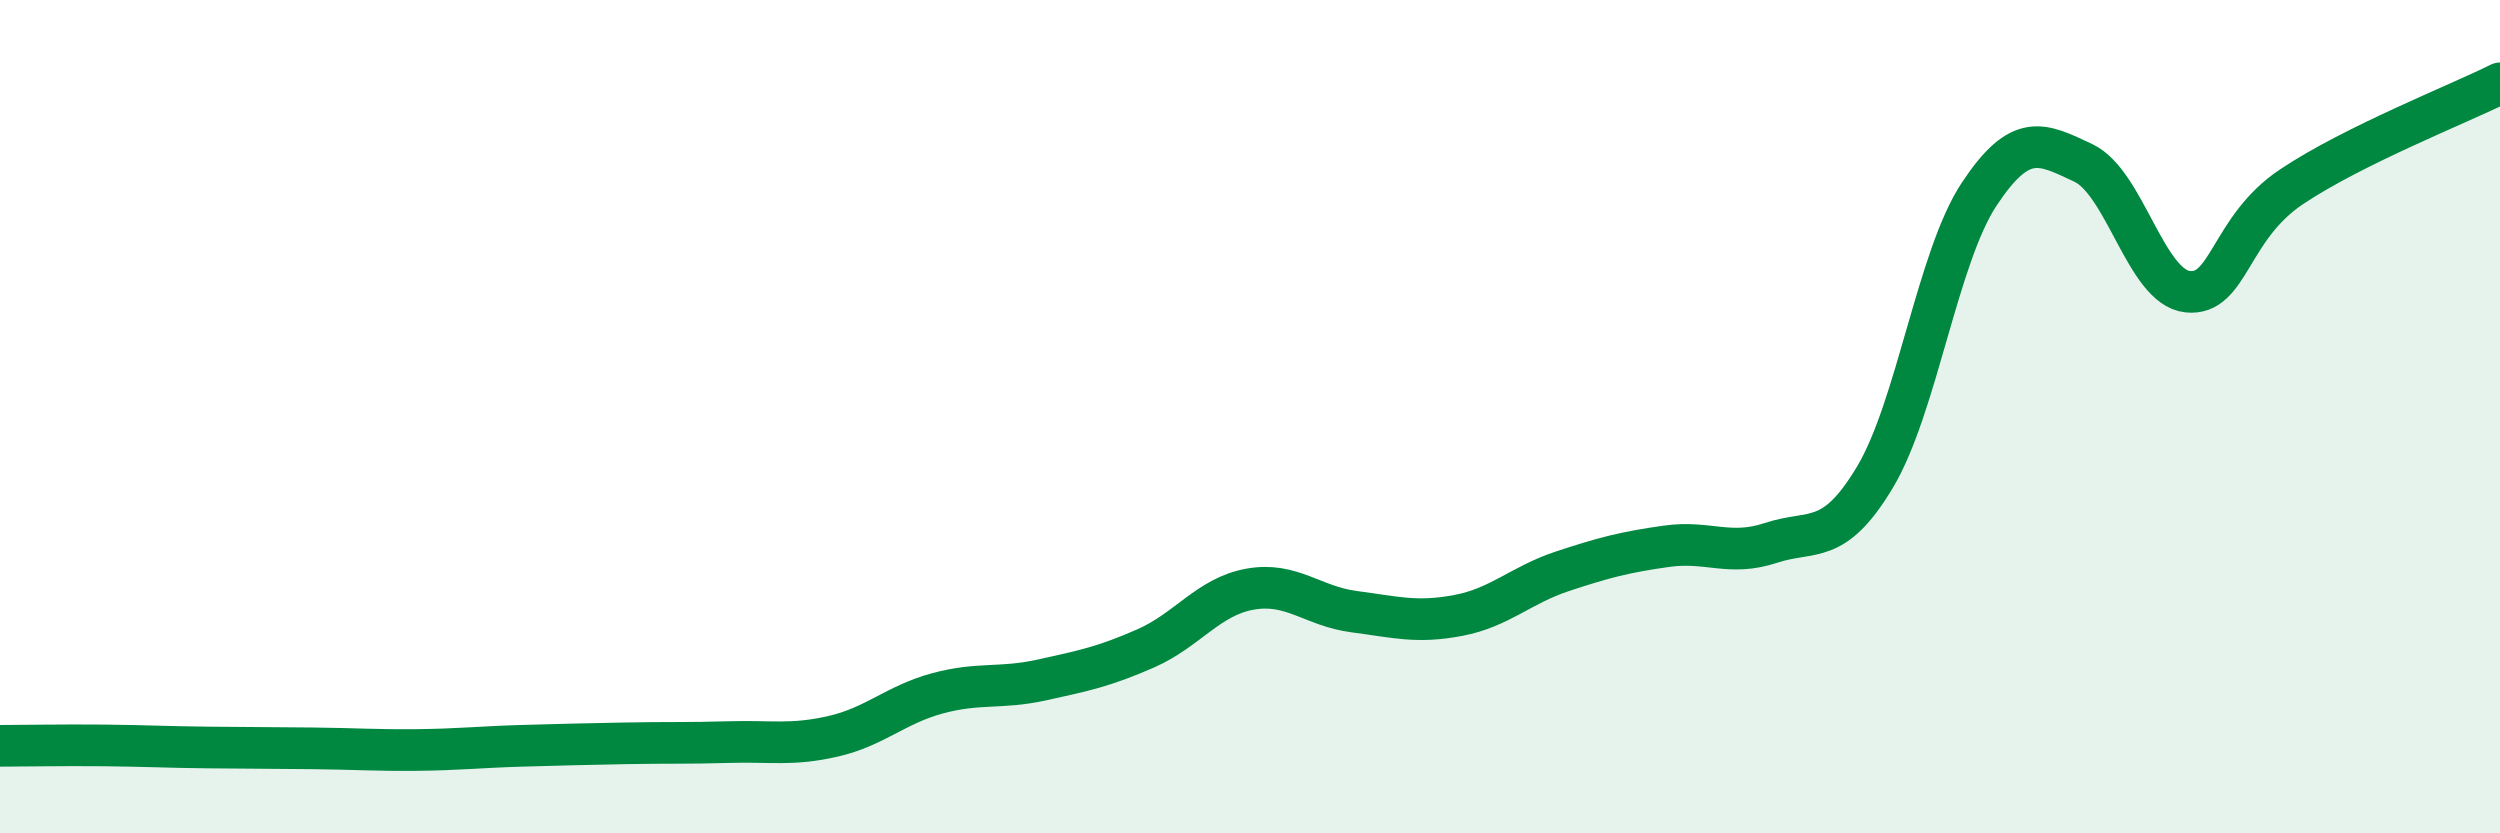 
    <svg width="60" height="20" viewBox="0 0 60 20" xmlns="http://www.w3.org/2000/svg">
      <path
        d="M 0,17.9 C 0.5,17.9 1.5,17.88 2.5,17.89 C 3.5,17.9 4,17.93 5,17.94 C 6,17.95 6.5,17.95 7.5,17.96 C 8.5,17.97 9,18.01 10,18 C 11,17.99 11.5,17.93 12.5,17.9 C 13.5,17.87 14,17.86 15,17.84 C 16,17.82 16.5,17.84 17.5,17.81 C 18.5,17.78 19,17.9 20,17.67 C 21,17.44 21.5,16.91 22.5,16.64 C 23.5,16.37 24,16.54 25,16.32 C 26,16.1 26.5,16 27.5,15.56 C 28.5,15.12 29,14.32 30,14.14 C 31,13.96 31.5,14.55 32.5,14.68 C 33.5,14.81 34,14.96 35,14.77 C 36,14.58 36.5,14.04 37.5,13.71 C 38.5,13.38 39,13.25 40,13.11 C 41,12.97 41.5,13.36 42.5,13.03 C 43.5,12.7 44,13.12 45,11.45 C 46,9.78 46.5,6.17 47.5,4.66 C 48.5,3.15 49,3.44 50,3.91 C 51,4.38 51.5,6.89 52.5,7 C 53.5,7.11 53.5,5.48 55,4.48 C 56.5,3.48 59,2.5 60,2L60 20L0 20Z"
        fill="#008740"
        opacity="0.1"
        stroke-linecap="round"
        stroke-linejoin="round"
      />
      <path
        d="M 0,17.9 C 0.5,17.9 1.5,17.88 2.5,17.89 C 3.5,17.9 4,17.93 5,17.94 C 6,17.95 6.5,17.95 7.5,17.96 C 8.5,17.97 9,18.01 10,18 C 11,17.99 11.5,17.93 12.5,17.9 C 13.5,17.87 14,17.86 15,17.84 C 16,17.82 16.5,17.84 17.5,17.81 C 18.5,17.78 19,17.9 20,17.67 C 21,17.44 21.5,16.91 22.5,16.64 C 23.5,16.37 24,16.54 25,16.32 C 26,16.1 26.5,16 27.5,15.56 C 28.5,15.12 29,14.32 30,14.14 C 31,13.96 31.5,14.55 32.5,14.68 C 33.5,14.81 34,14.96 35,14.77 C 36,14.58 36.5,14.04 37.5,13.71 C 38.5,13.38 39,13.25 40,13.11 C 41,12.97 41.5,13.36 42.5,13.03 C 43.5,12.7 44,13.12 45,11.45 C 46,9.78 46.5,6.17 47.5,4.66 C 48.5,3.15 49,3.44 50,3.91 C 51,4.38 51.5,6.89 52.5,7 C 53.5,7.11 53.5,5.48 55,4.48 C 56.5,3.48 59,2.5 60,2"
        stroke="#008740"
        stroke-width="1"
        fill="none"
        stroke-linecap="round"
        stroke-linejoin="round"
      />
    </svg>
  